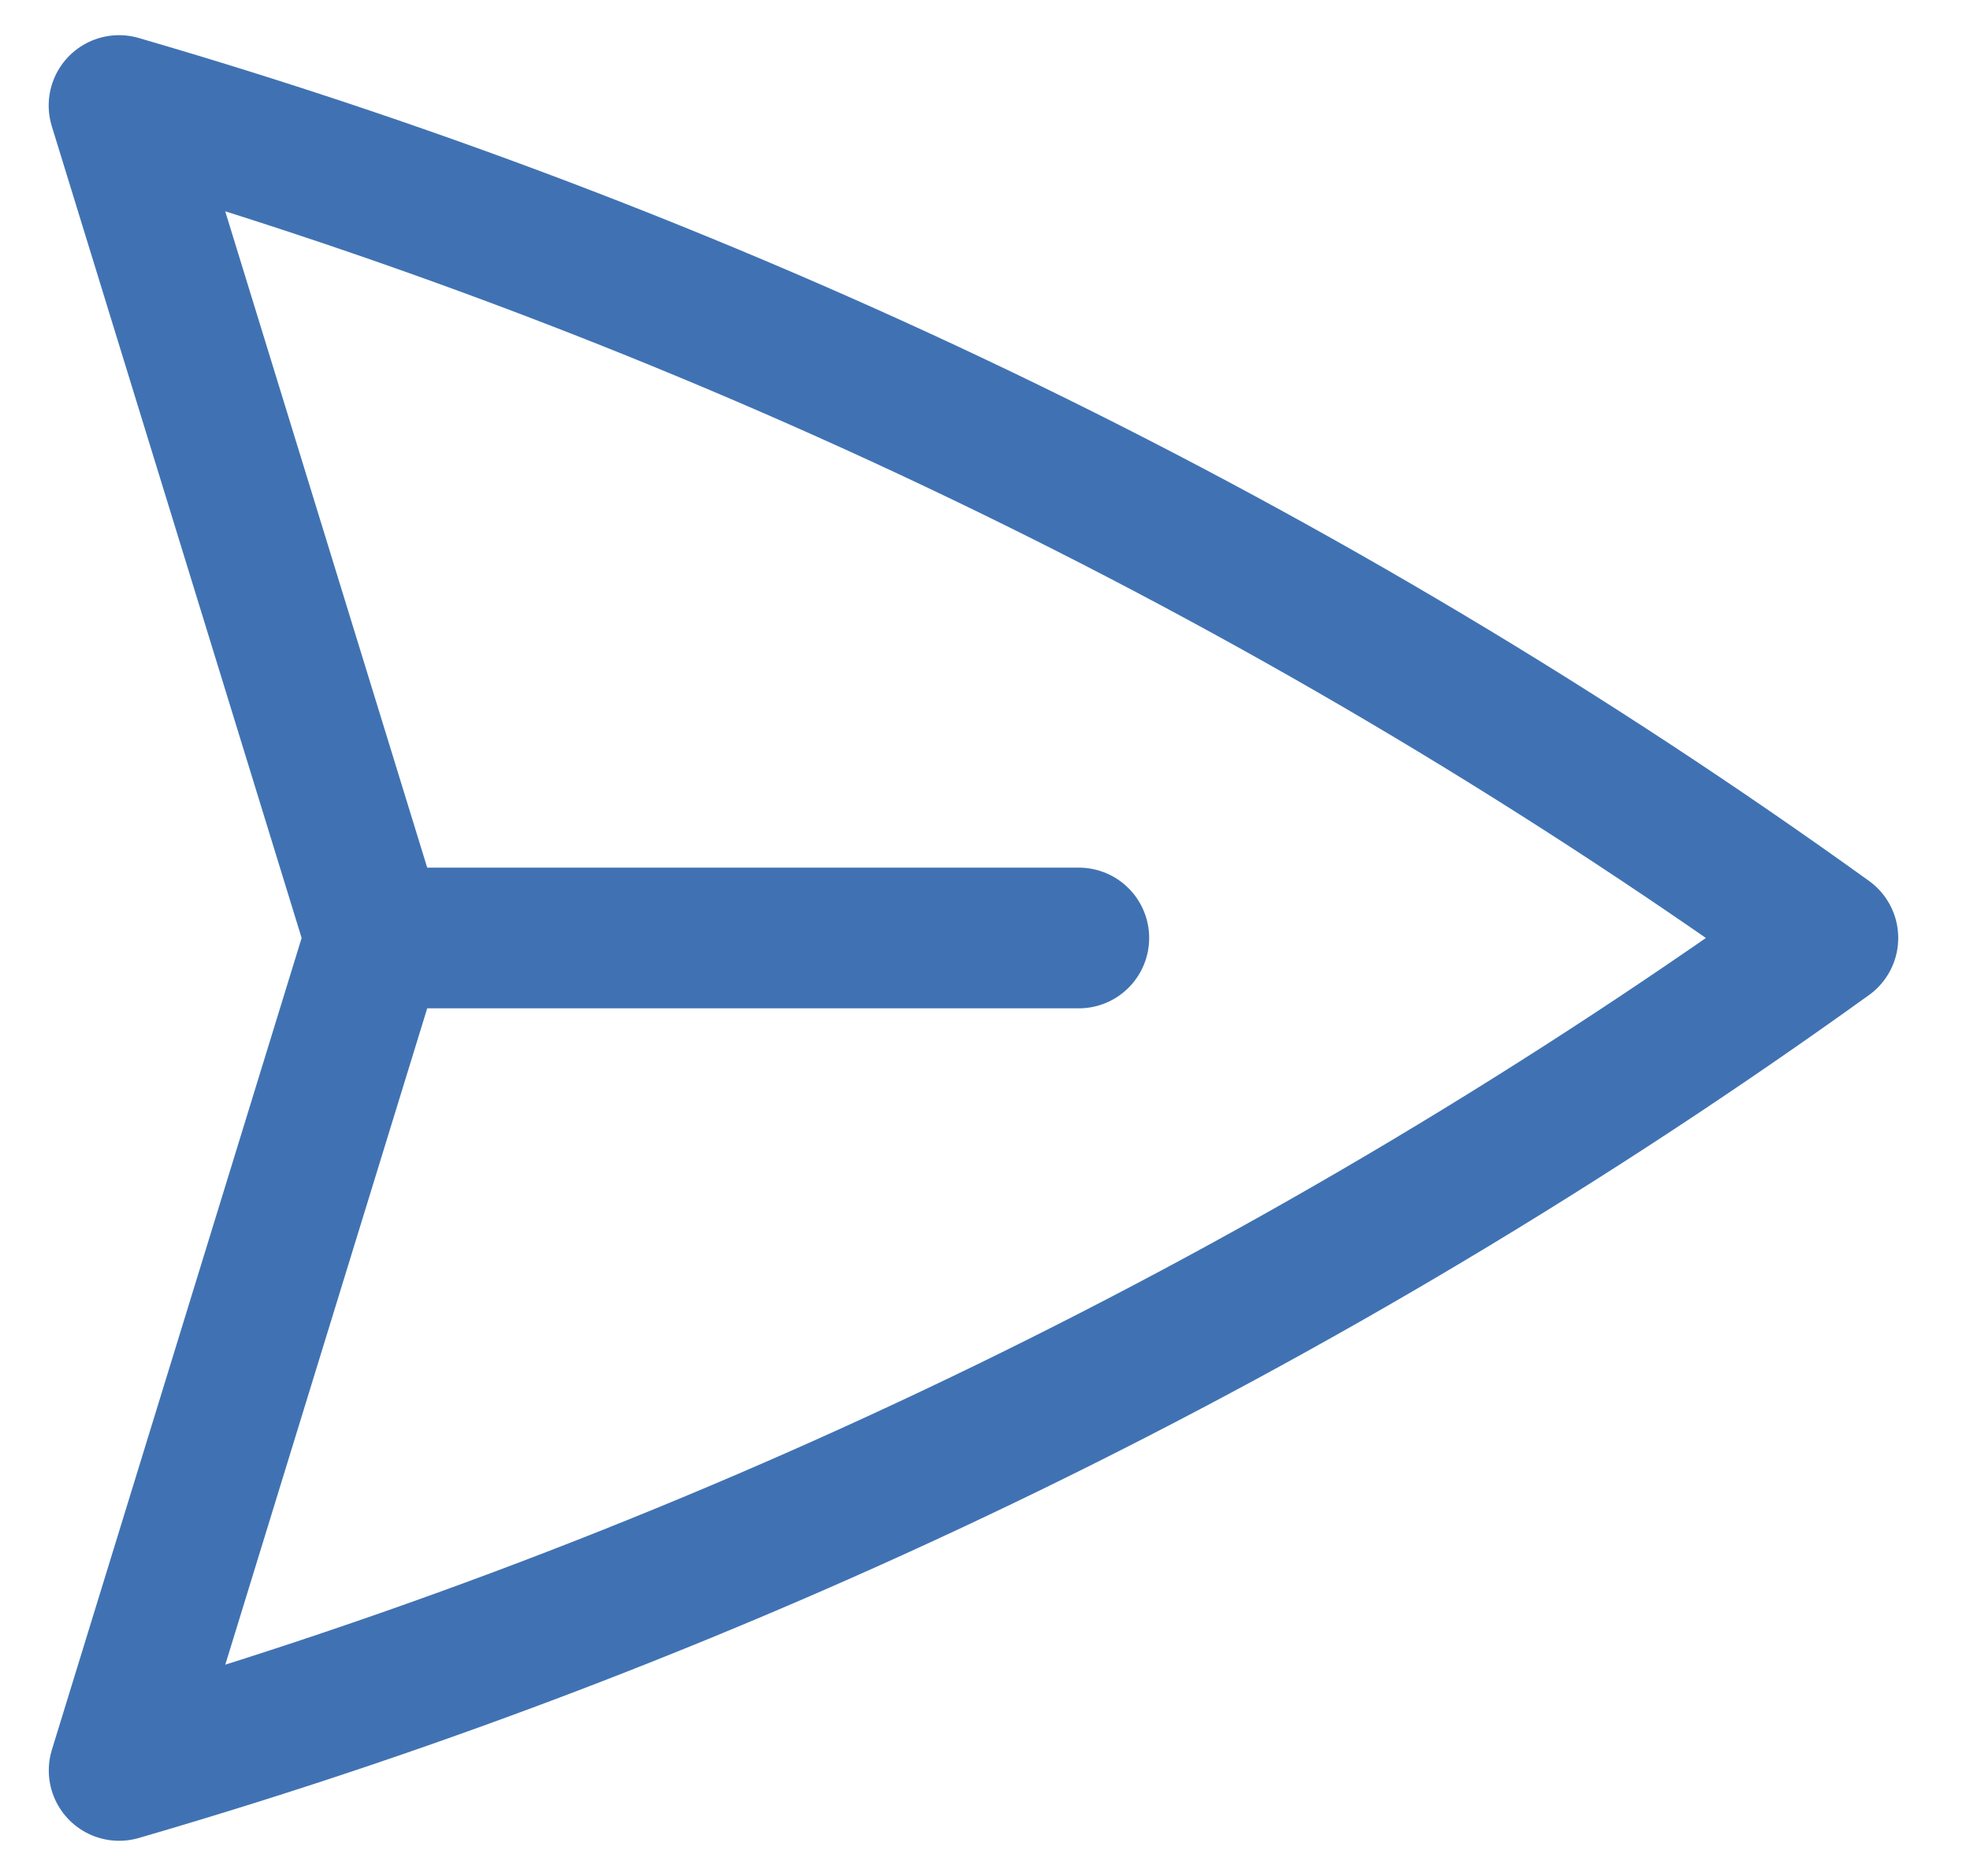 <?xml version="1.0" encoding="UTF-8"?>
<svg xmlns="http://www.w3.org/2000/svg" width="21" height="20" viewBox="0 0 21 20" fill="none">
  <path d="M4 10L1.269 1.125C7.802 3.025 13.962 6.026 19.485 10C13.963 13.973 7.803 16.975 1.27 18.875L4 10ZM4 10H11.5" stroke="#4072B3" stroke-width="1.5" stroke-linecap="round" stroke-linejoin="round"></path>
</svg>
